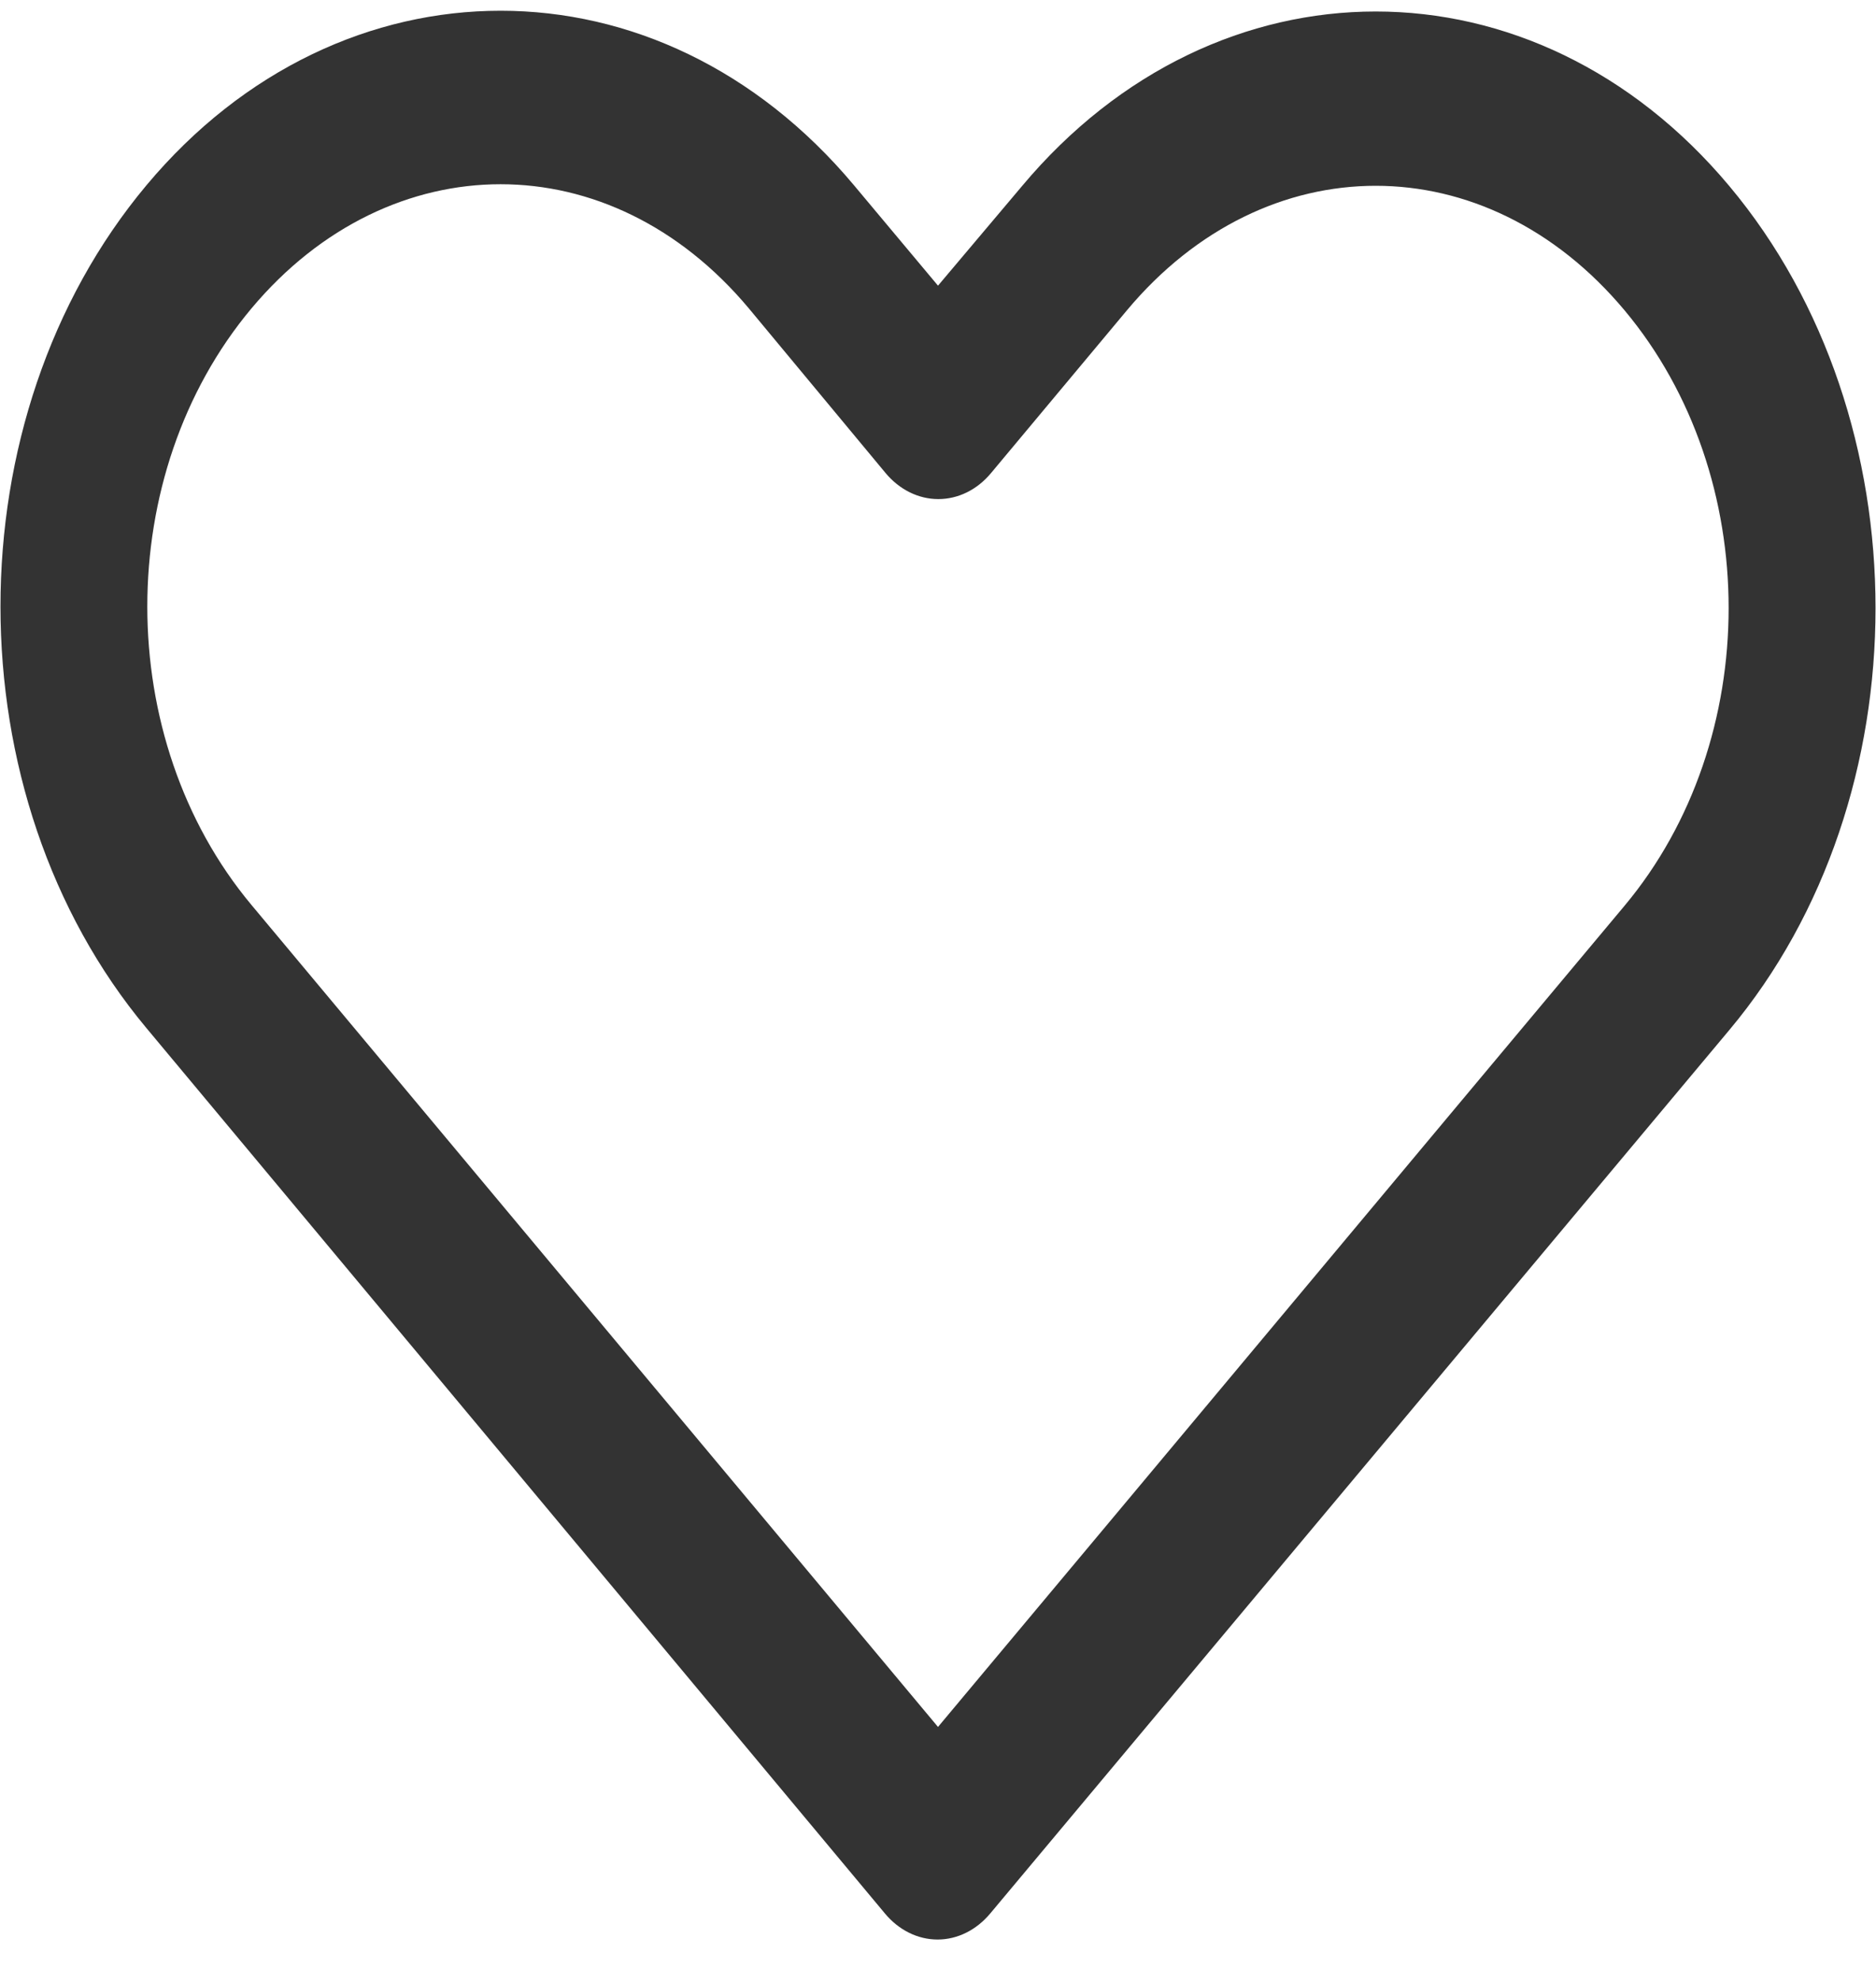 <?xml version="1.0" encoding="UTF-8"?>
<svg width="18px" height="19px" viewBox="0 0 18 19" version="1.1" xmlns="http://www.w3.org/2000/svg" xmlns:xlink="http://www.w3.org/1999/xlink">
    <!-- Generator: Sketch 55 (78076) - https://sketchapp.com -->
    <title>like icon</title>
    <desc>Created with Sketch.</desc>
    <g id="Symbols" stroke="none" stroke-width="1" fill="none" fill-rule="evenodd">
        <g id="save-and-share-round-buttons" transform="translate(-11, -9)" fill="#333333" fill-rule="nonzero">
            <g id="Group-4" transform="translate(2, 0)">
                <g id="Group-2-Copy">
                    <g id="like-icon" transform="translate(9, 9)">
                        <g id="Group">
                            <path d="M4.803,0.103 C3.573,0.103 2.34,0.66 1.406,1.776 C-0.464,4.009 -0.461,7.628 1.406,9.862 L8.489,18.351 C8.622,18.512 8.805,18.603 8.996,18.603 C9.187,18.603 9.369,18.512 9.503,18.351 C11.867,15.527 14.229,12.704 16.593,9.879 C18.463,7.647 18.463,4.018 16.593,1.785 C14.724,-0.448 11.676,-0.448 9.806,1.785 L9,2.74 L8.193,1.776 C7.258,0.66 6.033,0.103 4.803,0.103 L4.803,0.103 Z M4.803,1.767 C5.662,1.767 6.52,2.163 7.186,2.959 L8.496,4.536 C8.63,4.697 8.813,4.787 9.003,4.787 C9.194,4.787 9.377,4.697 9.51,4.536 L10.813,2.976 C12.145,1.384 14.254,1.384 15.587,2.976 C16.919,4.568 16.919,7.096 15.587,8.688 C13.392,11.31 11.195,13.942 9,16.564 L2.412,8.679 C1.081,7.085 1.08,4.55 2.412,2.959 C3.079,2.163 3.944,1.767 4.803,1.767 L4.803,1.767 Z" id="Shape"></path>
                        </g>
                    </g>
                </g>
            </g>
        </g>
    </g>
</svg>